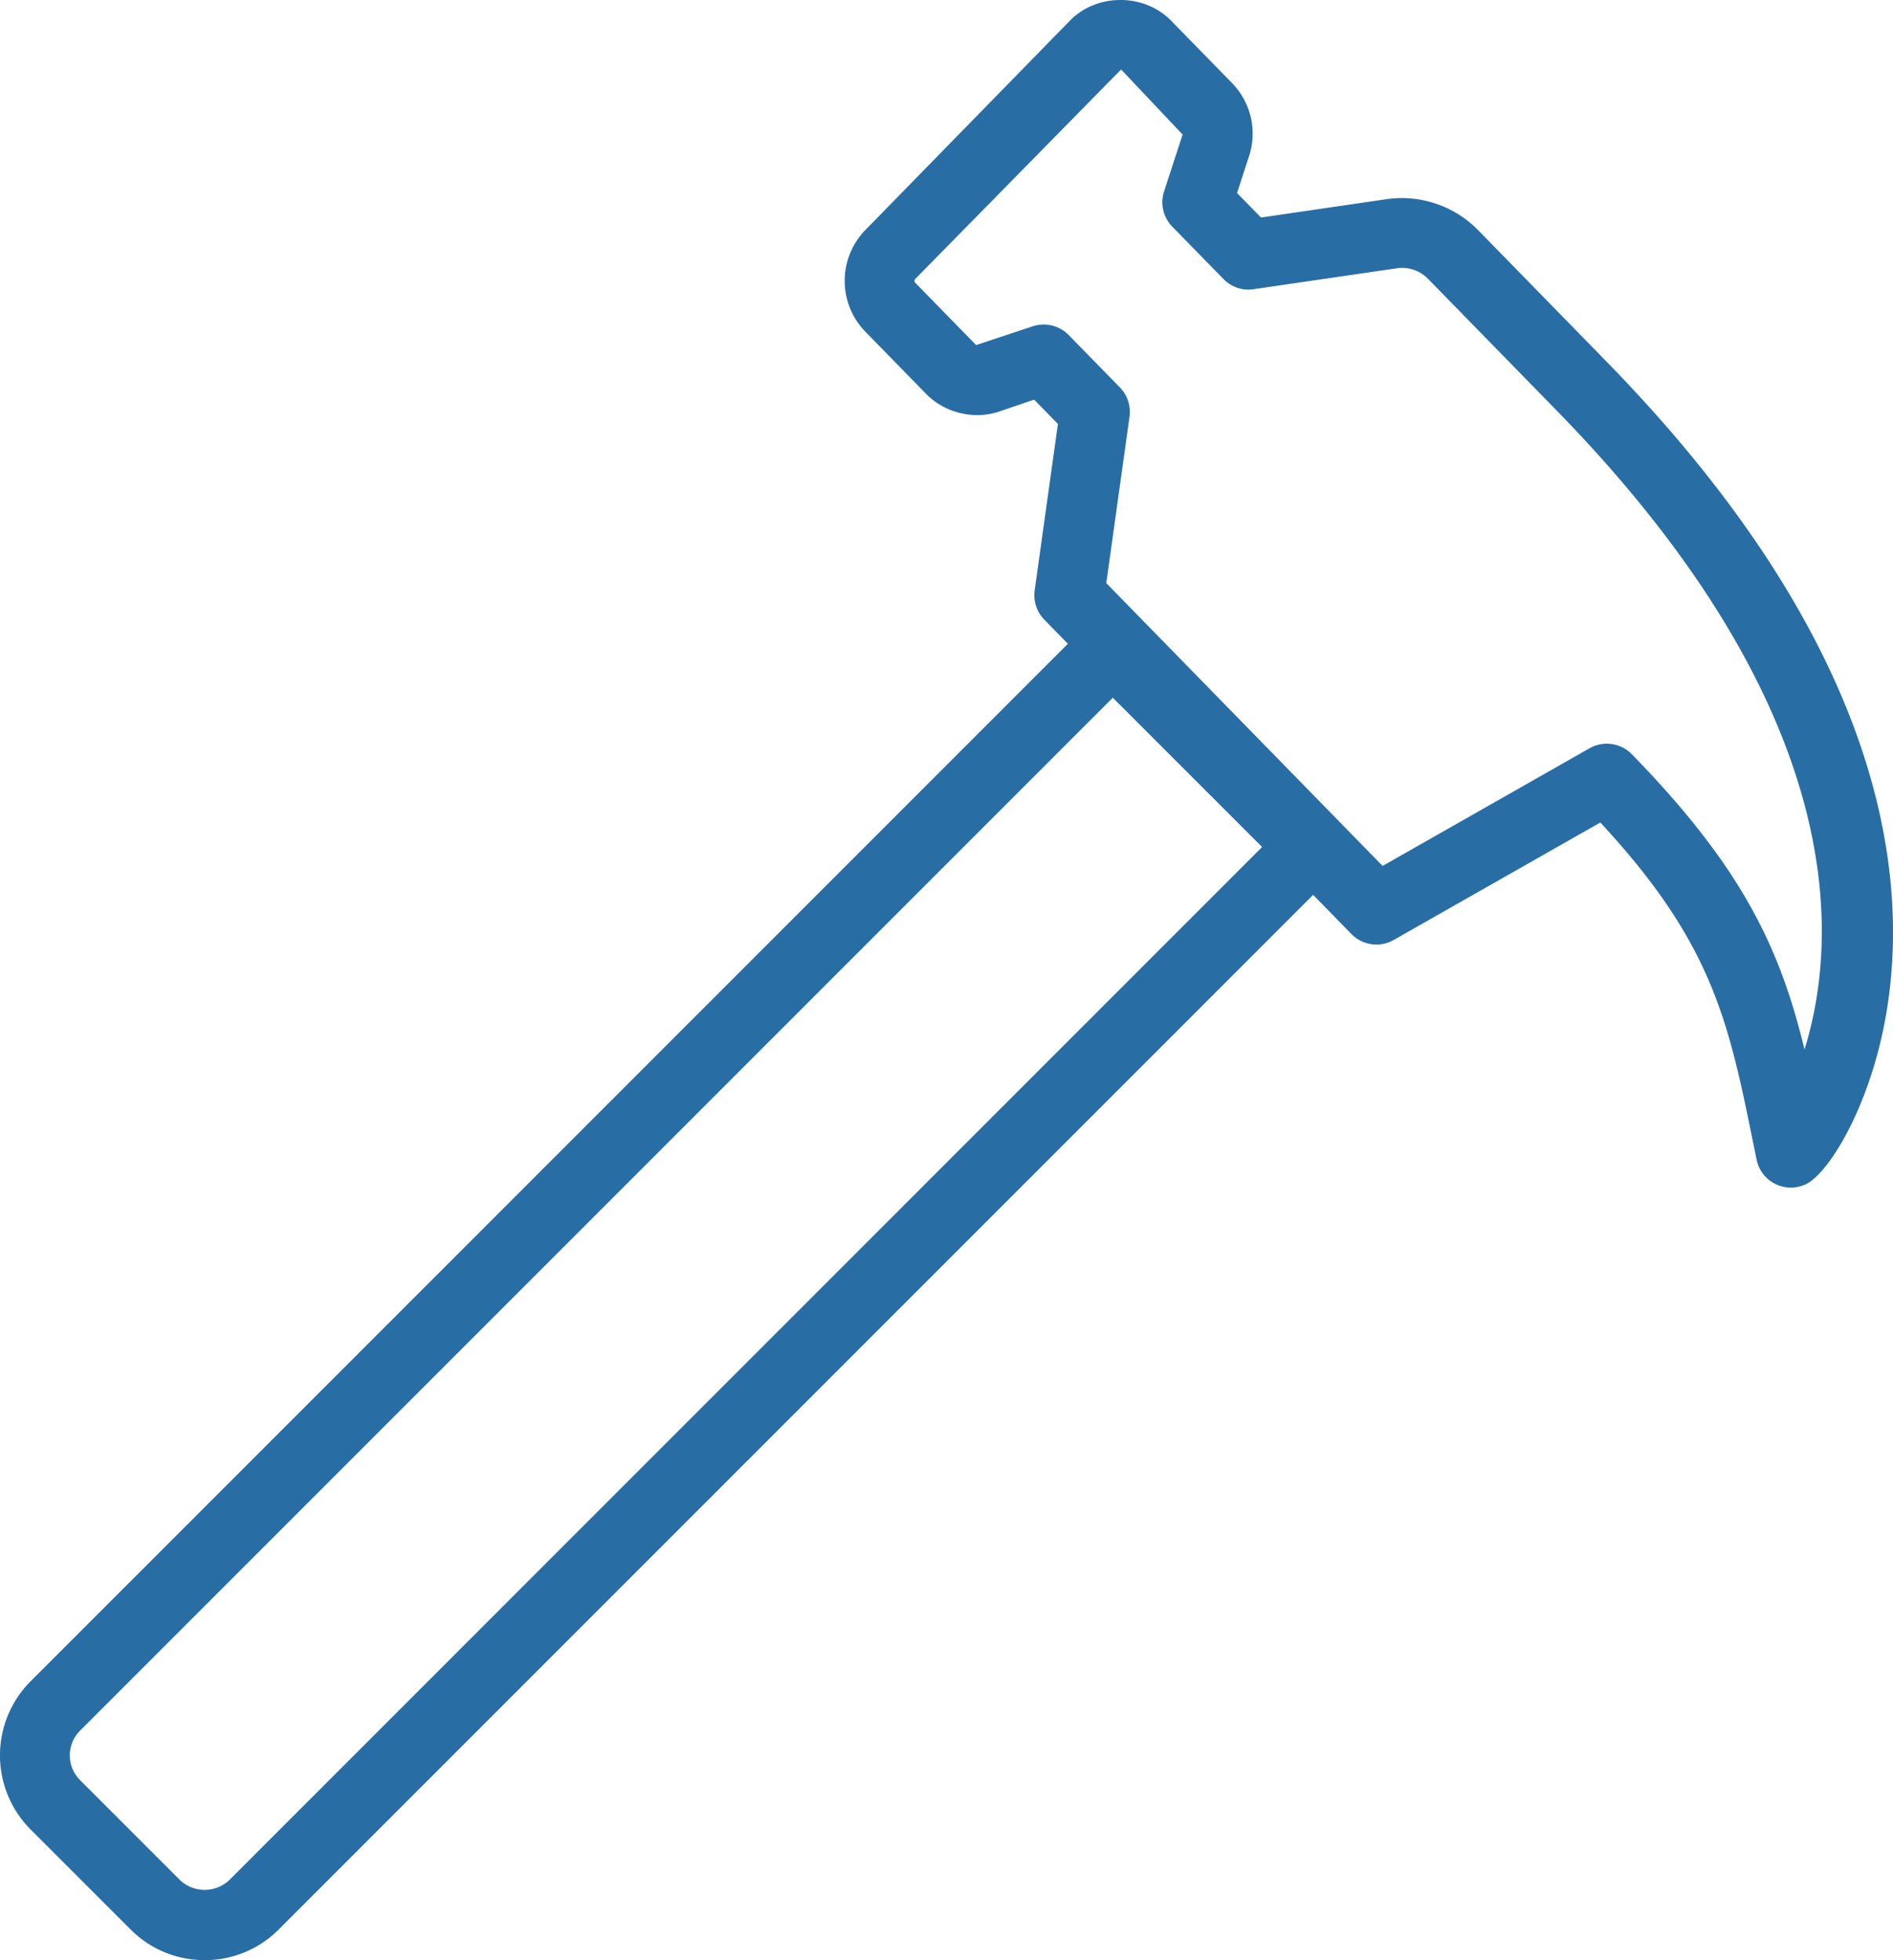 <svg xmlns="http://www.w3.org/2000/svg" xml:space="preserve" viewBox="0 0 54.173 56.084"><path d="m45.965 10.336-3.662-3.748a3.06 3.06 0 0 0-2.618-.89l-3.598.526-.686-.702.343-1.052a2.07 2.07 0 0 0-.486-2.093L33.513.591c-.771-.789-2.125-.789-2.895 0l-5.86 5.997a2.085 2.085 0 0 0 0 2.896l1.745 1.786c.535.547 1.376.75 2.098.503l.993-.339.681.697-.665 4.761a1 1 0 0 0 .275.837l.675.691L.877 48.104a3.003 3.003 0 0 0 0 4.243l2.858 2.858c.566.567 1.32.879 2.121.879a2.98 2.98 0 0 0 2.122-.879l29.601-29.601 1.096 1.121a1 1 0 0 0 1.209.17l5.913-3.361c3.221 3.465 3.672 5.695 4.396 9.272l.076.373a1 1 0 0 0 1.428.695c.653-.327 1.844-2.259 2.287-4.897.682-4.062-.155-10.593-8.019-18.641M6.564 53.791a1.026 1.026 0 0 1-1.415 0l-2.858-2.858a1 1 0 0 1 0-1.415l29.555-29.555 4.272 4.272zm45.077-23.763c-.68-2.791-1.699-5.129-4.943-8.448a1 1 0 0 0-1.21-.17l-5.921 3.366-7.908-8.092.665-4.761a1 1 0 0 0-.275-.837l-1.465-1.499a1 1 0 0 0-1.038-.248l-1.612.534-1.745-1.786c-.025-.025-.025-.076 0-.102l5.894-5.997 1.76 1.862-.53 1.627a1 1 0 0 0 .235 1.008l1.465 1.499c.223.229.54.339.86.291l4.102-.599c.33-.049.662.066.898.309l3.662 3.748c8.402 8.599 8.096 15.104 7.106 18.295" style="fill:#296da5"/></svg>